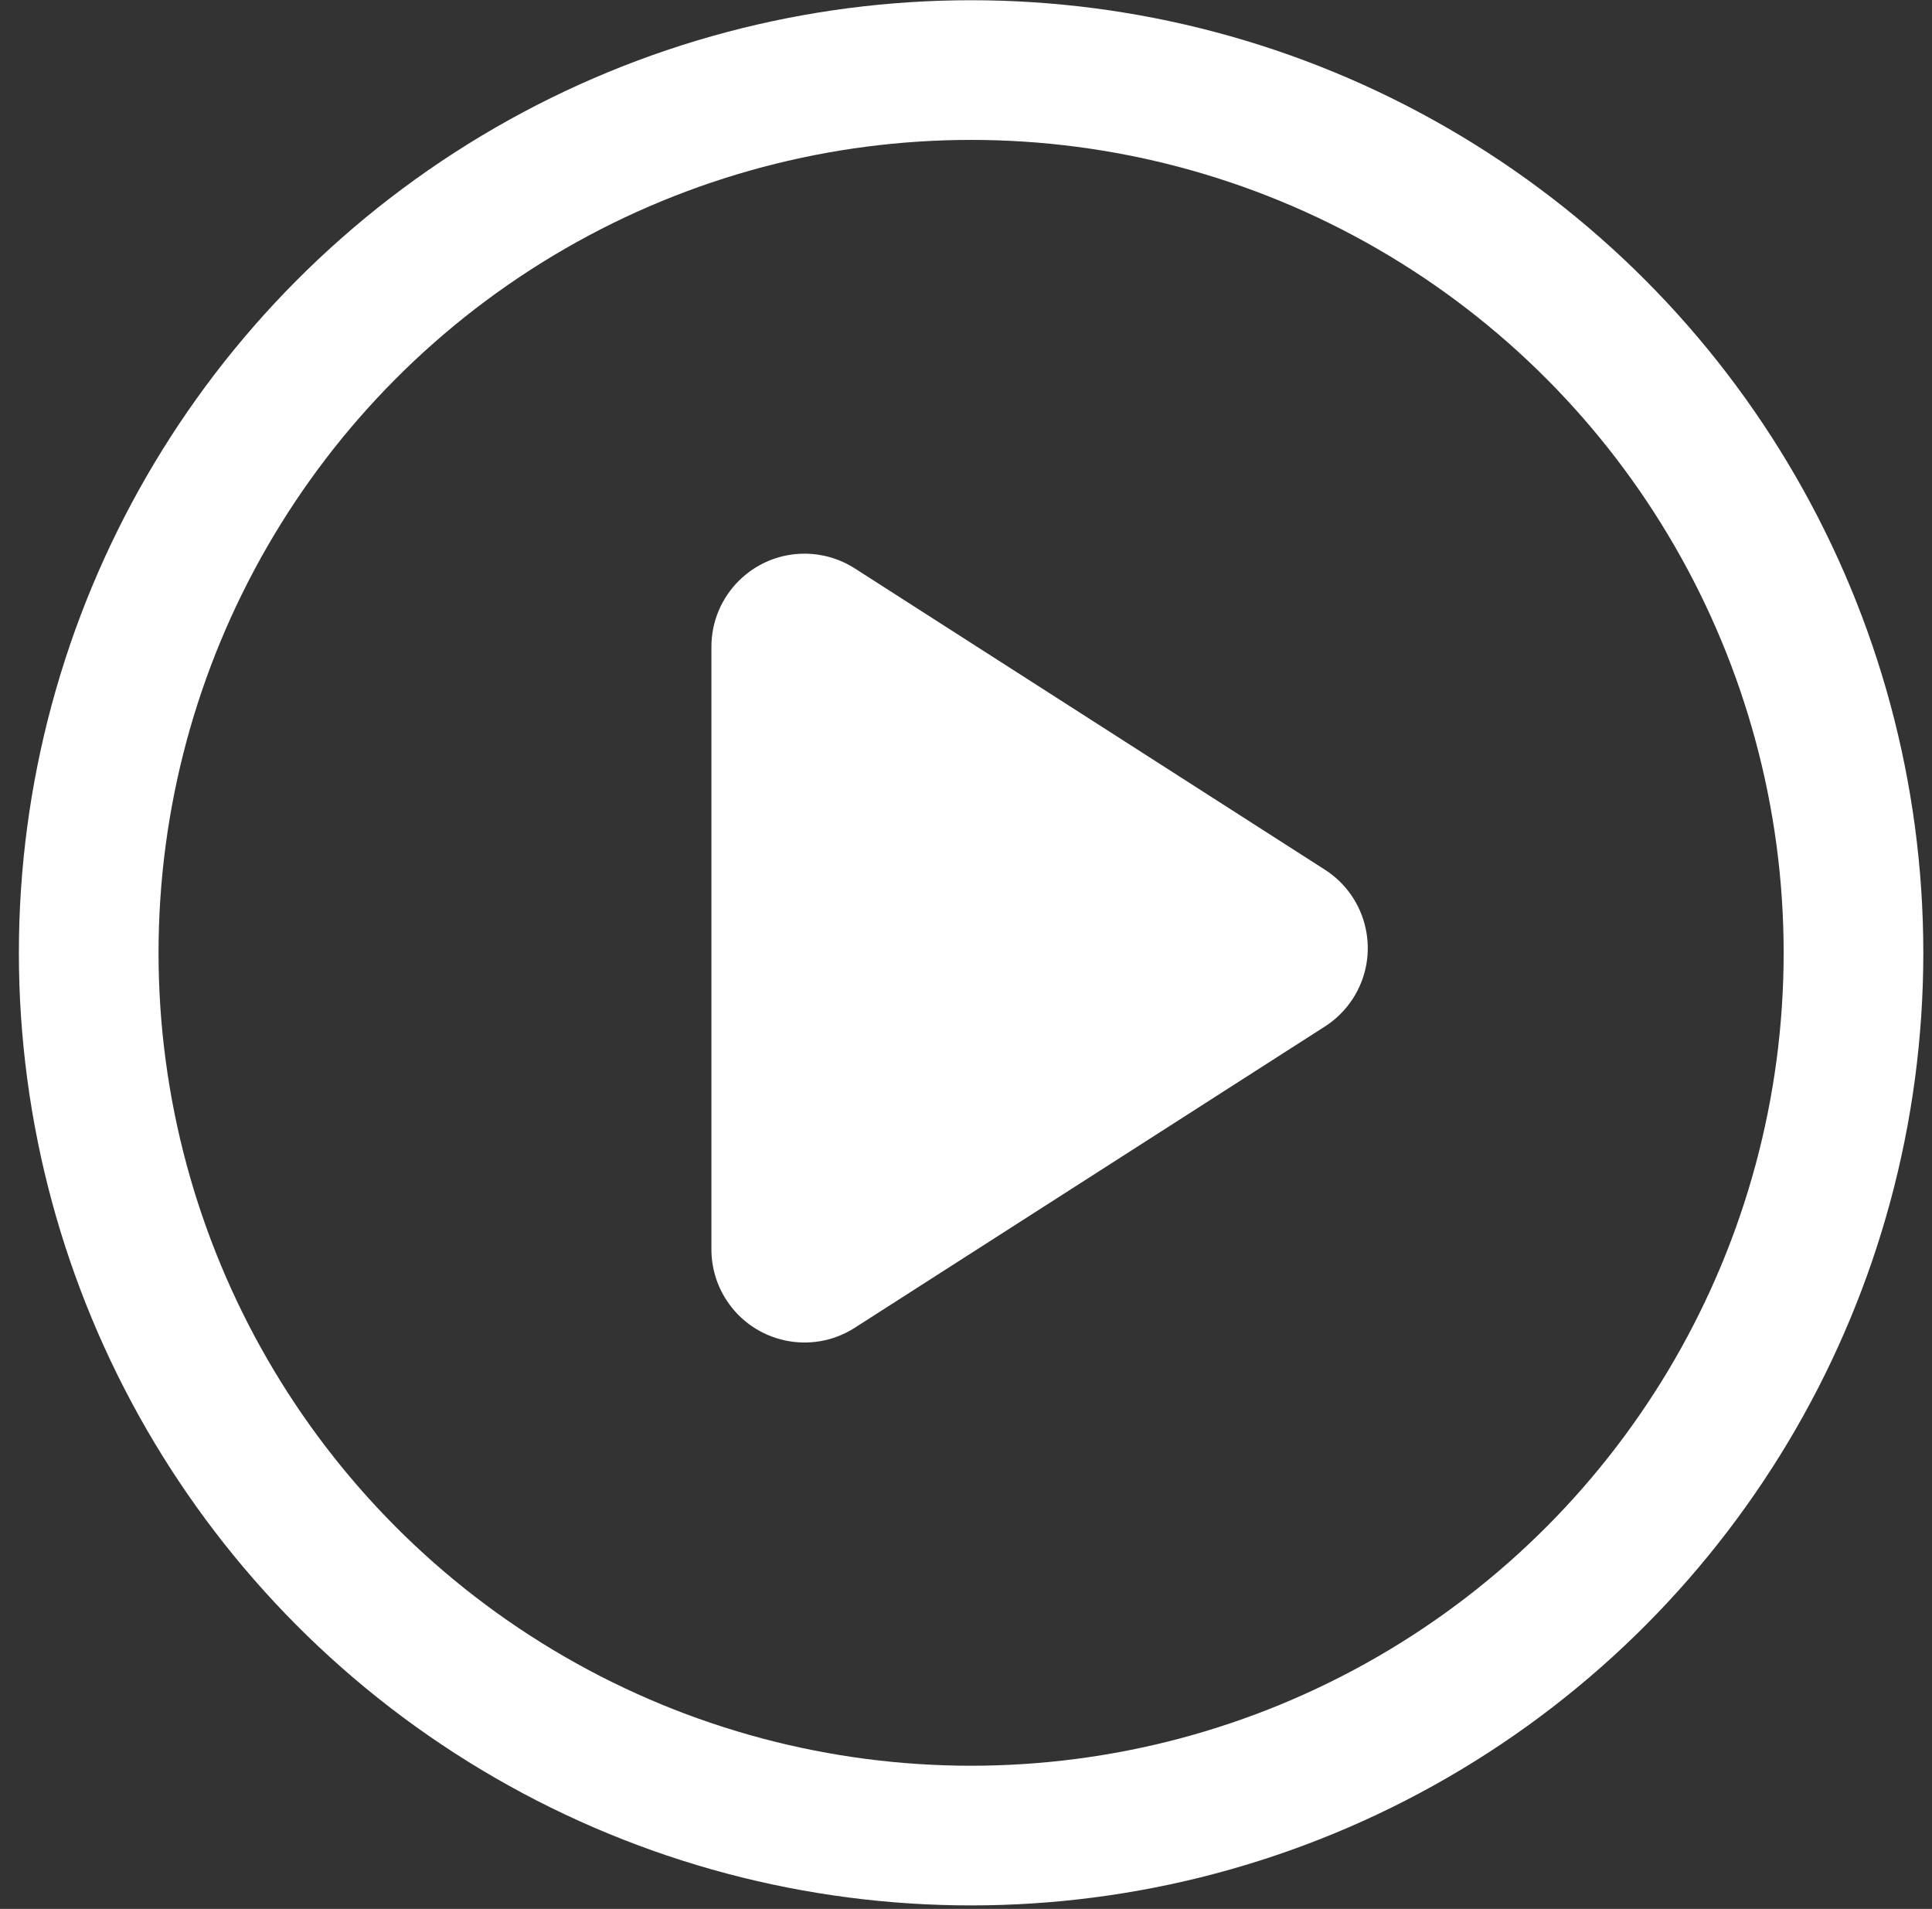 <?xml version="1.0" encoding="UTF-8"?>
<svg width="83px" height="82px" viewBox="0 0 83 82" version="1.1" xmlns="http://www.w3.org/2000/svg" xmlns:xlink="http://www.w3.org/1999/xlink">
    <rect x="0" y="0" width="83" height="82" fill="#333333" stroke="none"/>
    <title>播放</title>
    <g id="览见官网" stroke="none" stroke-width="1" fill="none" fill-rule="evenodd">
        <g id="首页6.26" transform="translate(-1277, -317)">
            <g id="视频" transform="translate(971, 171)">
                <g id="logo" transform="translate(23.243, 20.46)">
                    <g id="播放" transform="translate(283.568, 125.55)">
                        <ellipse id="椭圆形" stroke="#FFFFFF" stroke-width="6" cx="40.908" cy="40.92" rx="37.908" ry="37.92"></ellipse>
                        <path d="M48.925,30.167 L61.867,50.364 C63.059,52.224 62.517,54.698 60.657,55.89 C60.013,56.303 59.264,56.522 58.499,56.522 L32.614,56.522 C30.405,56.522 28.614,54.731 28.614,52.522 C28.614,51.757 28.834,51.008 29.246,50.364 L42.189,30.167 C43.381,28.307 45.855,27.765 47.715,28.957 C48.201,29.268 48.613,29.681 48.925,30.167 Z" id="三角形" fill="#FFFFFF" transform="translate(45.557, 40.717) rotate(-270) translate(-45.557, -40.717) "></path>
                    </g>
                </g>
            </g>
        </g>
    </g>
</svg>